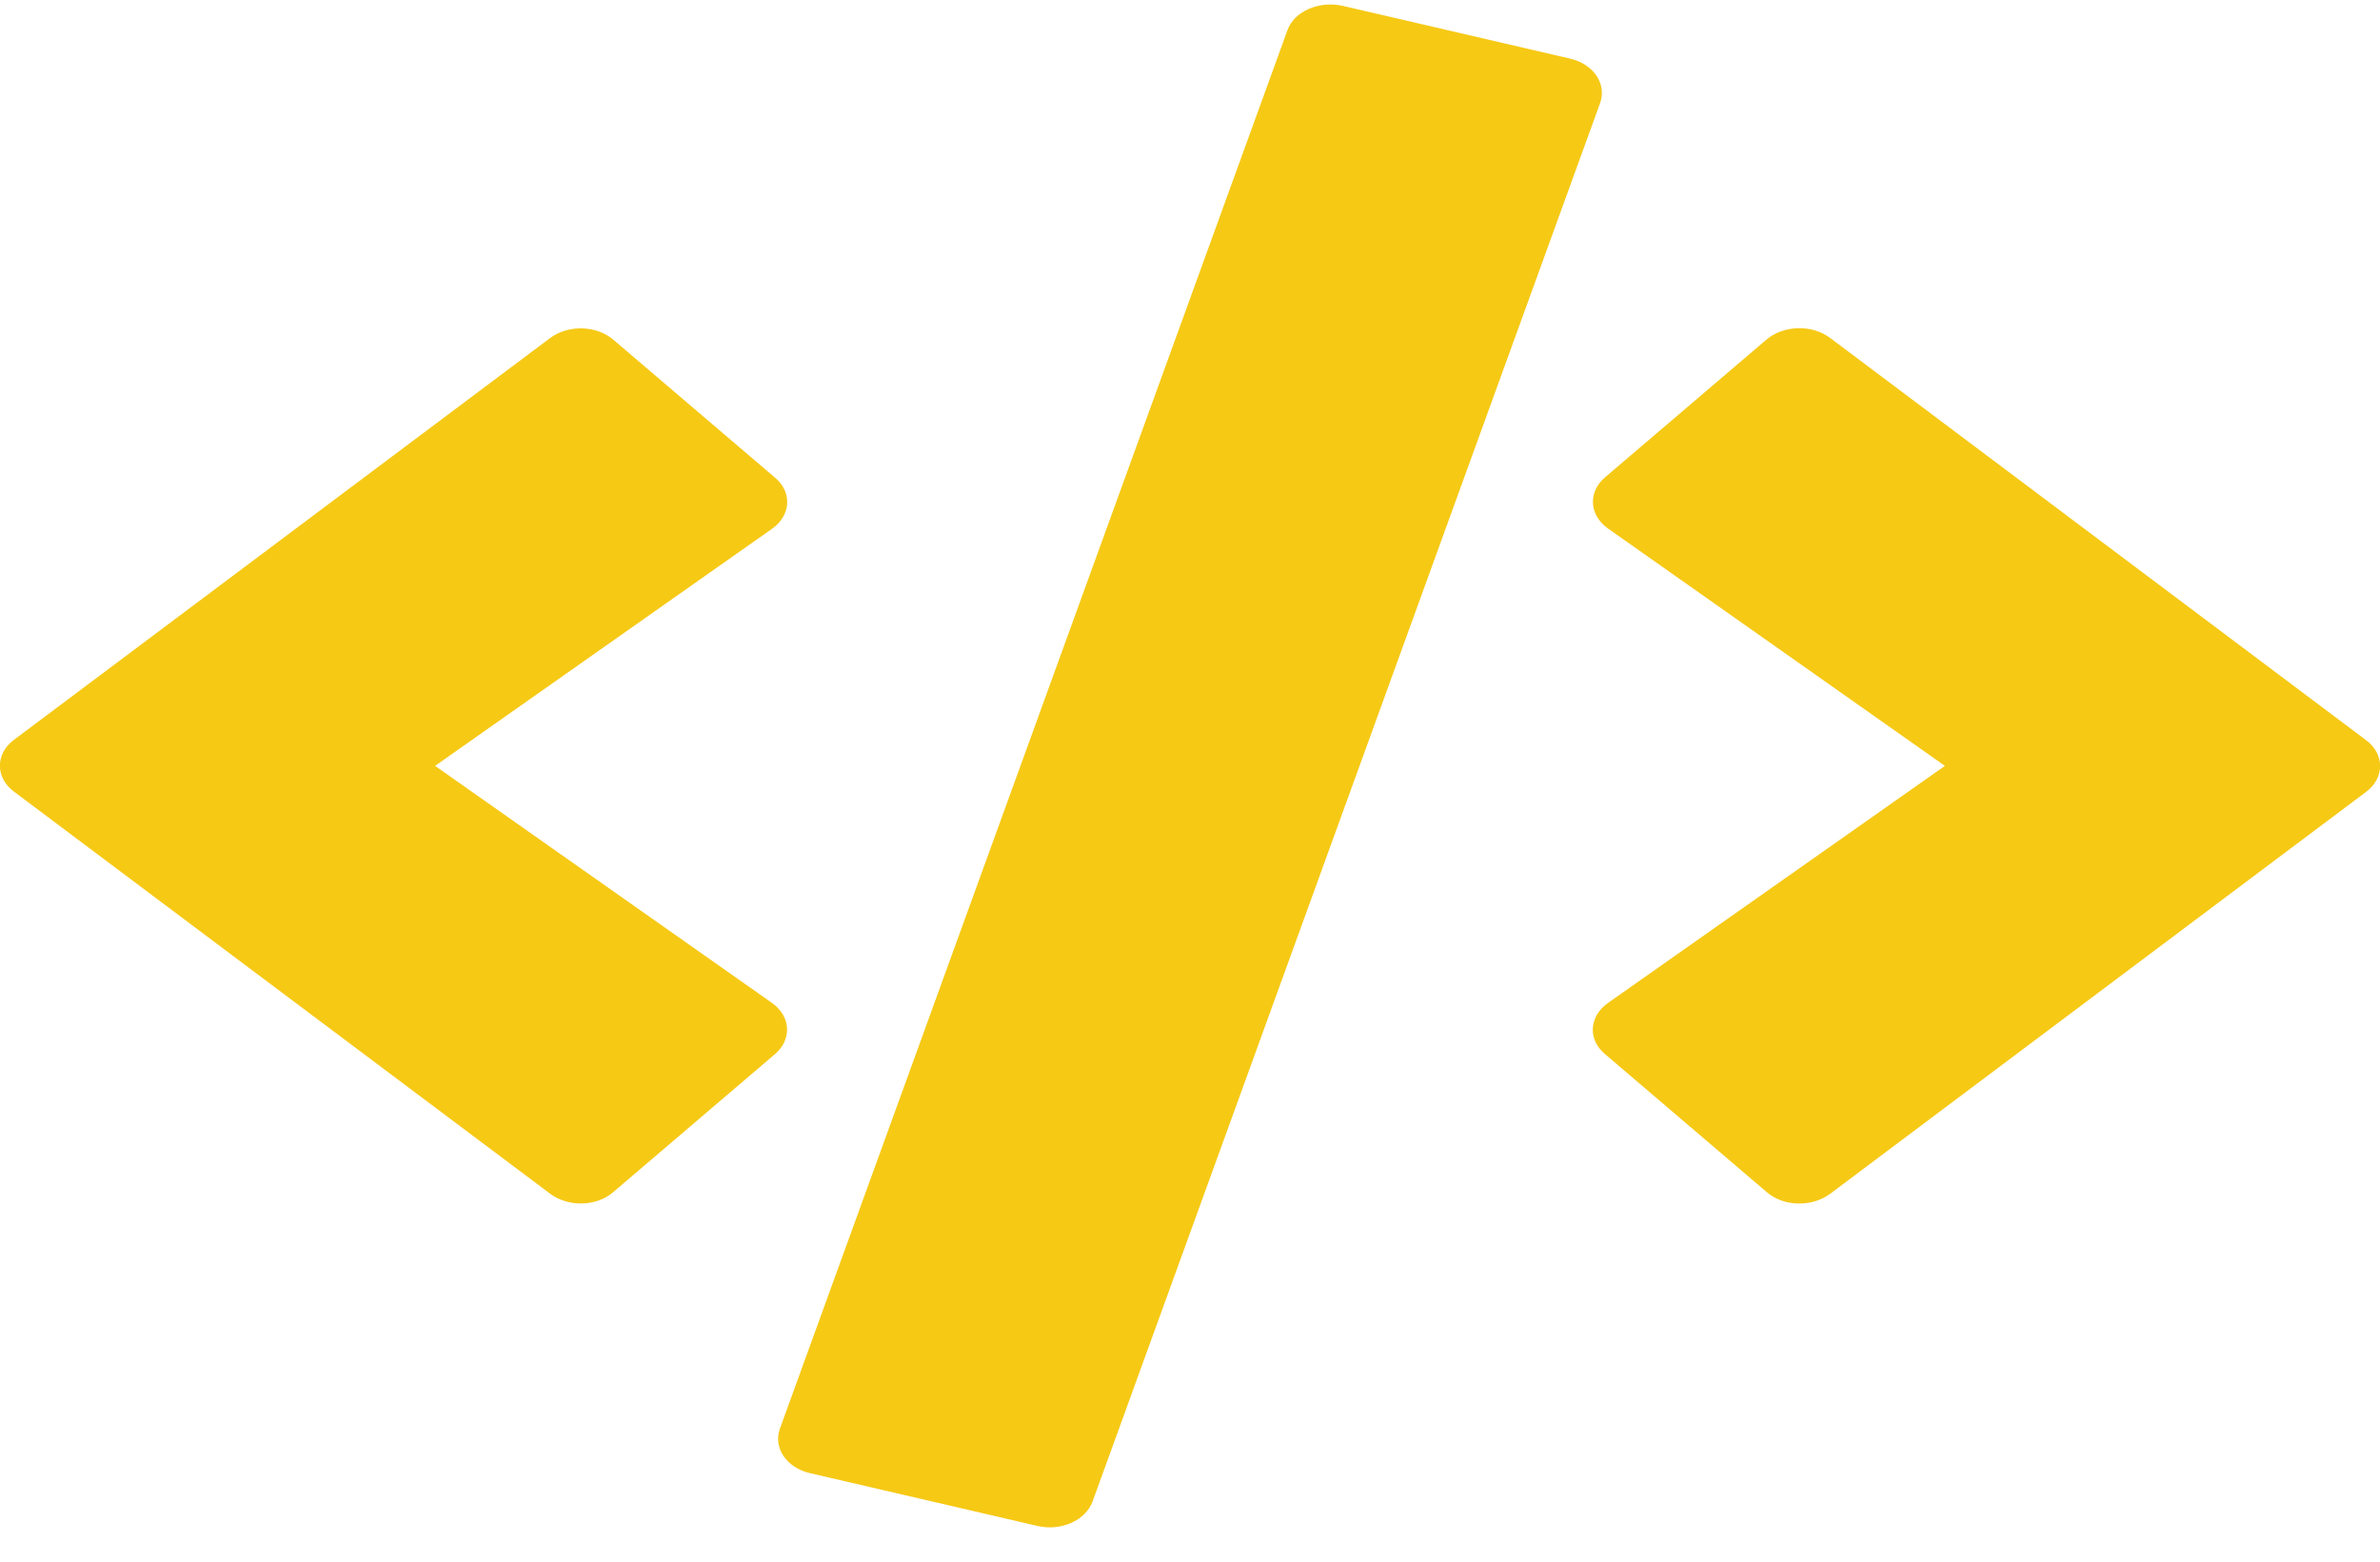 <svg width="32" height="21" viewBox="0 0 32 21" fill="none" xmlns="http://www.w3.org/2000/svg">
<path d="M13.945 20.519L10.895 19.811C10.575 19.739 10.395 19.471 10.485 19.215L17.31 0.407C17.4 0.151 17.735 0.007 18.055 0.079L21.105 0.787C21.425 0.859 21.605 1.127 21.515 1.383L14.69 20.191C14.595 20.447 14.265 20.595 13.945 20.519ZM8.245 16.031L10.42 14.175C10.65 13.979 10.635 13.667 10.38 13.487L5.85 10.299L10.38 7.111C10.635 6.931 10.655 6.619 10.42 6.423L8.245 4.567C8.02 4.375 7.64 4.363 7.395 4.547L0.19 9.947C-0.065 10.135 -0.065 10.459 0.19 10.647L7.395 16.051C7.64 16.235 8.02 16.227 8.245 16.031ZM24.605 16.055L31.81 10.651C32.065 10.463 32.065 10.139 31.81 9.951L24.605 4.543C24.365 4.363 23.985 4.371 23.755 4.563L21.58 6.419C21.35 6.615 21.365 6.927 21.62 7.107L26.15 10.299L21.62 13.487C21.365 13.667 21.345 13.979 21.58 14.175L23.755 16.031C23.98 16.227 24.36 16.235 24.605 16.055Z" fill="#F6C915"/>
</svg>
